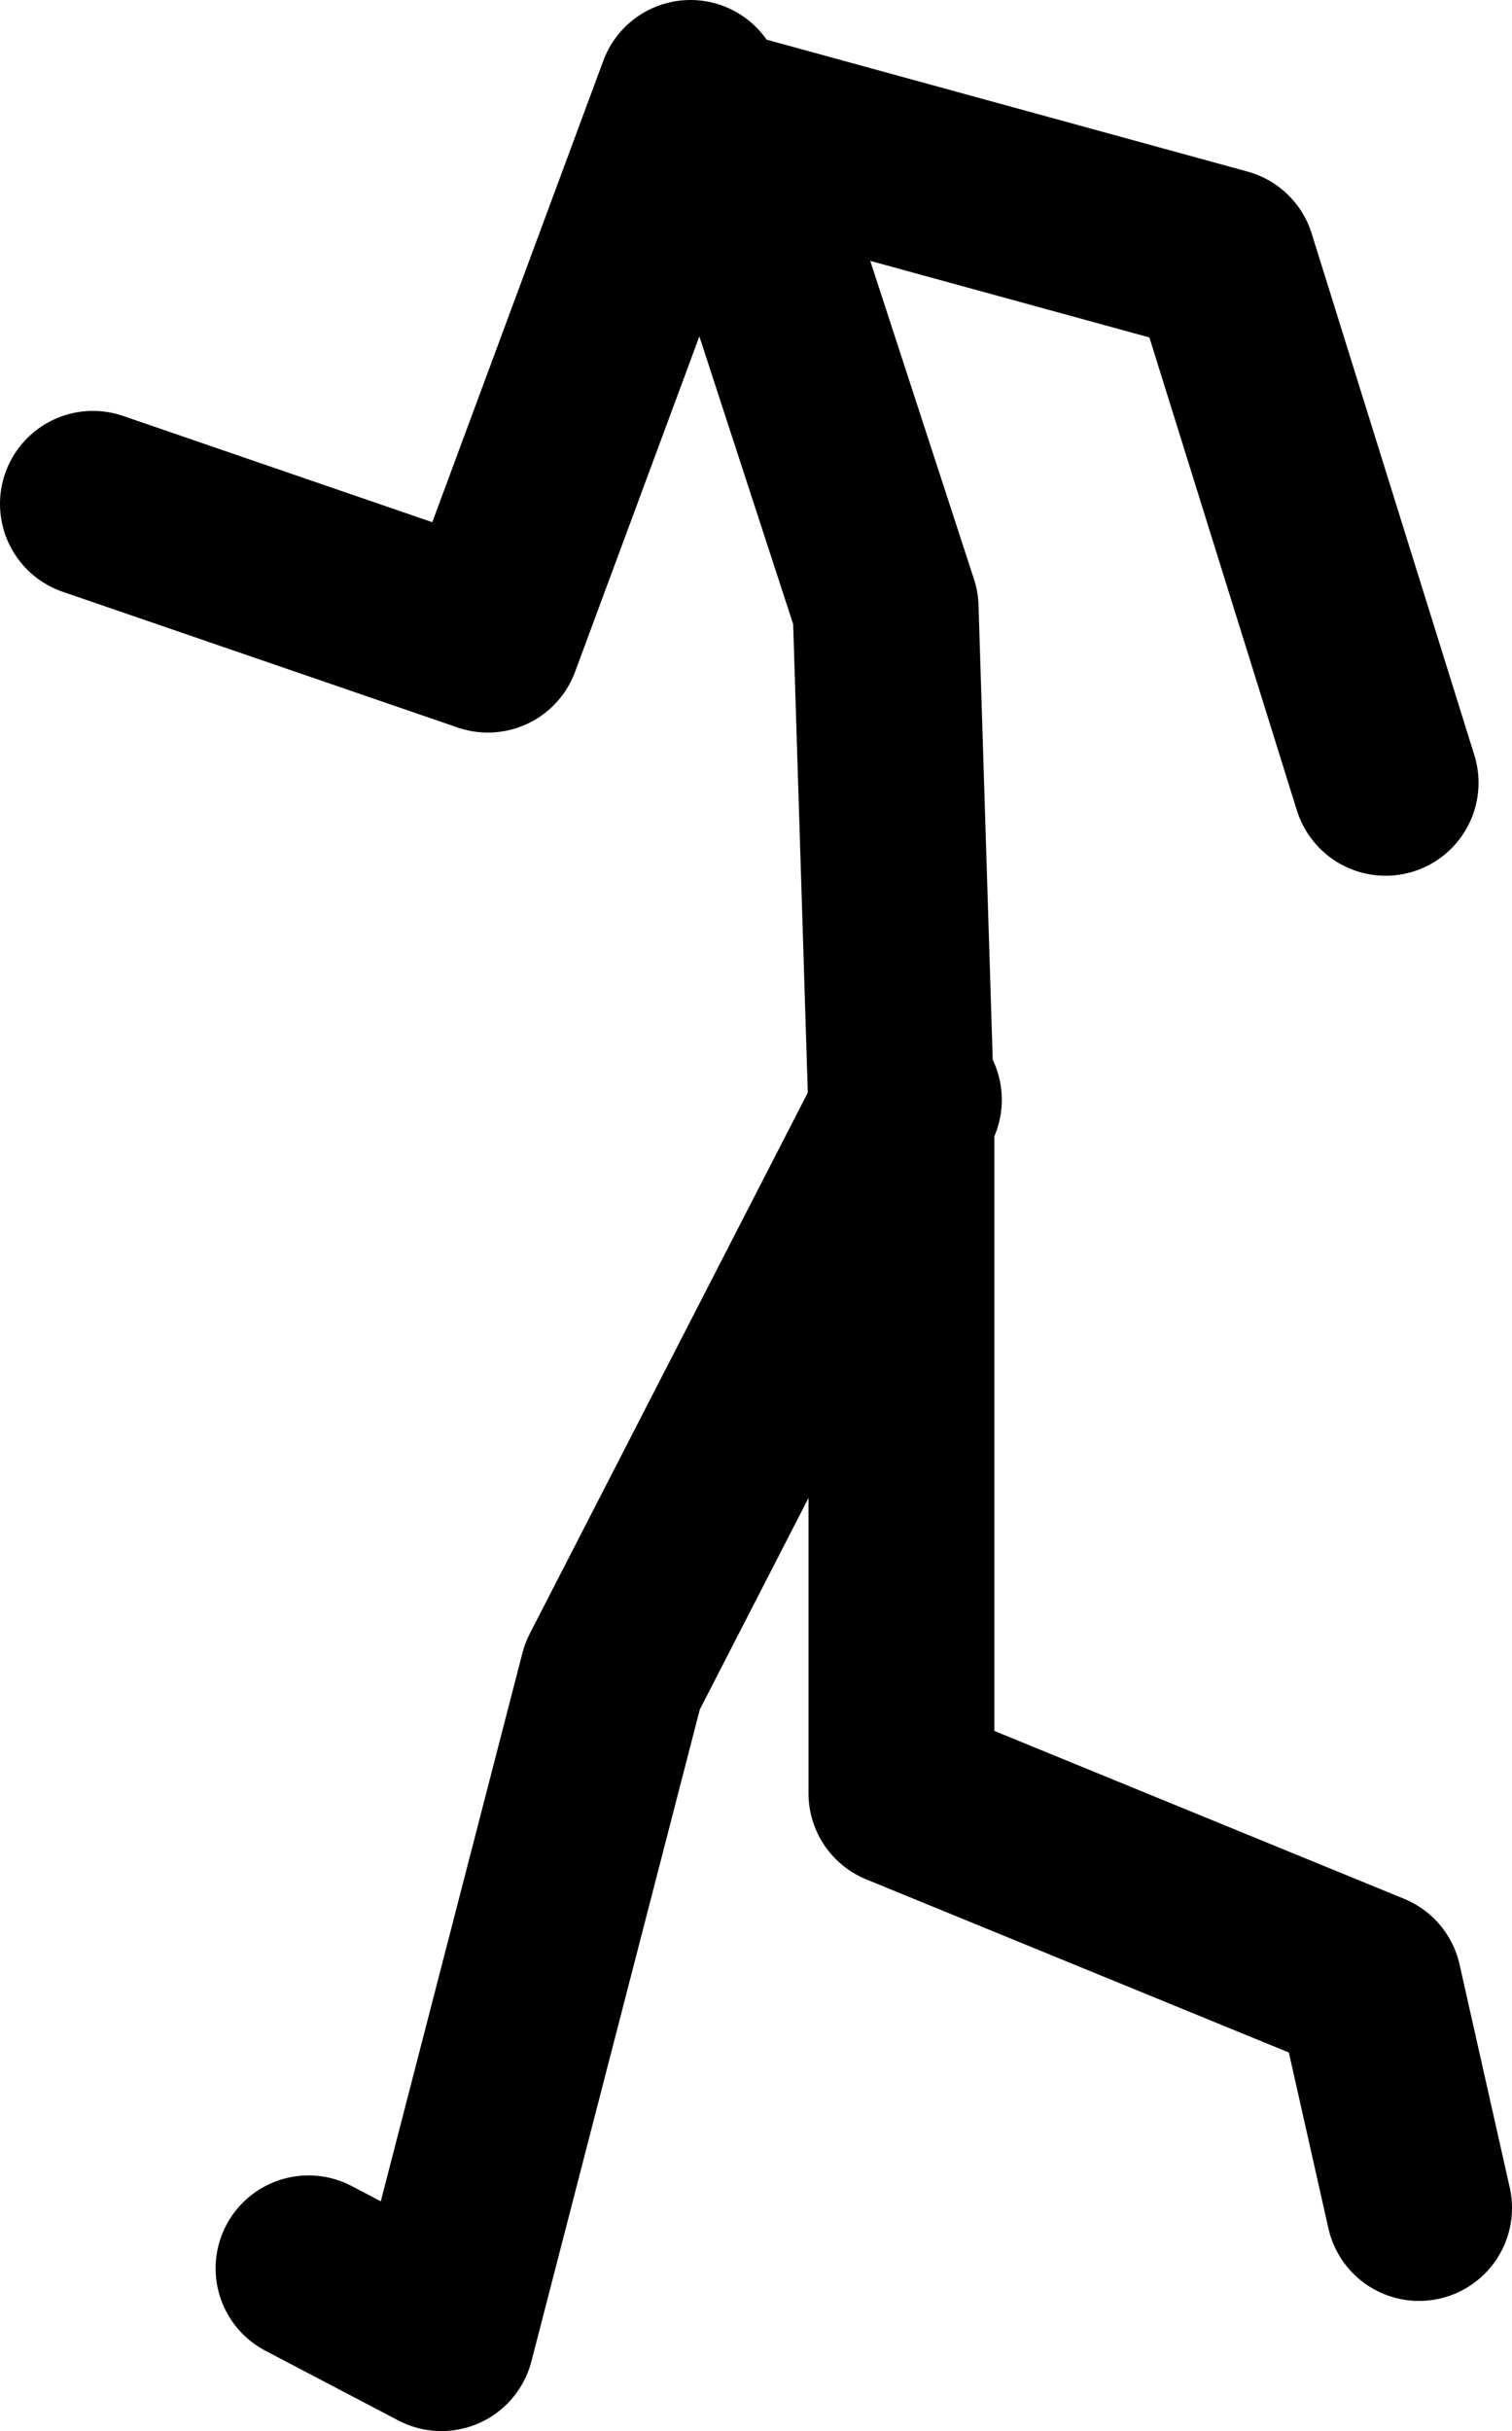 <?xml version="1.0" encoding="UTF-8" standalone="no"?>
<svg xmlns:xlink="http://www.w3.org/1999/xlink" height="130.75px" width="81.35px" xmlns="http://www.w3.org/2000/svg">
  <g transform="matrix(1.0, 0.0, 0.0, 1.0, 46.4, 58.15)">
    <path d="M-41.4 -31.05 L-20.15 -23.75 -9.25 -53.15 -8.5 -51.75 19.4 -44.1 28.15 -16.05 M-8.85 -51.85 L-8.5 -51.75 -5.45 -46.0 1.25 -25.45 2.1 1.75 2.5 1.0 M-29.8 63.85 L-22.65 67.6 -13.45 32.0 2.1 1.75 M2.1 2.65 L2.1 38.3 27.25 48.6 29.95 60.6" fill="none" stroke="#000000" stroke-linecap="round" stroke-linejoin="round" stroke-width="10.0"/>
  </g>
</svg>
